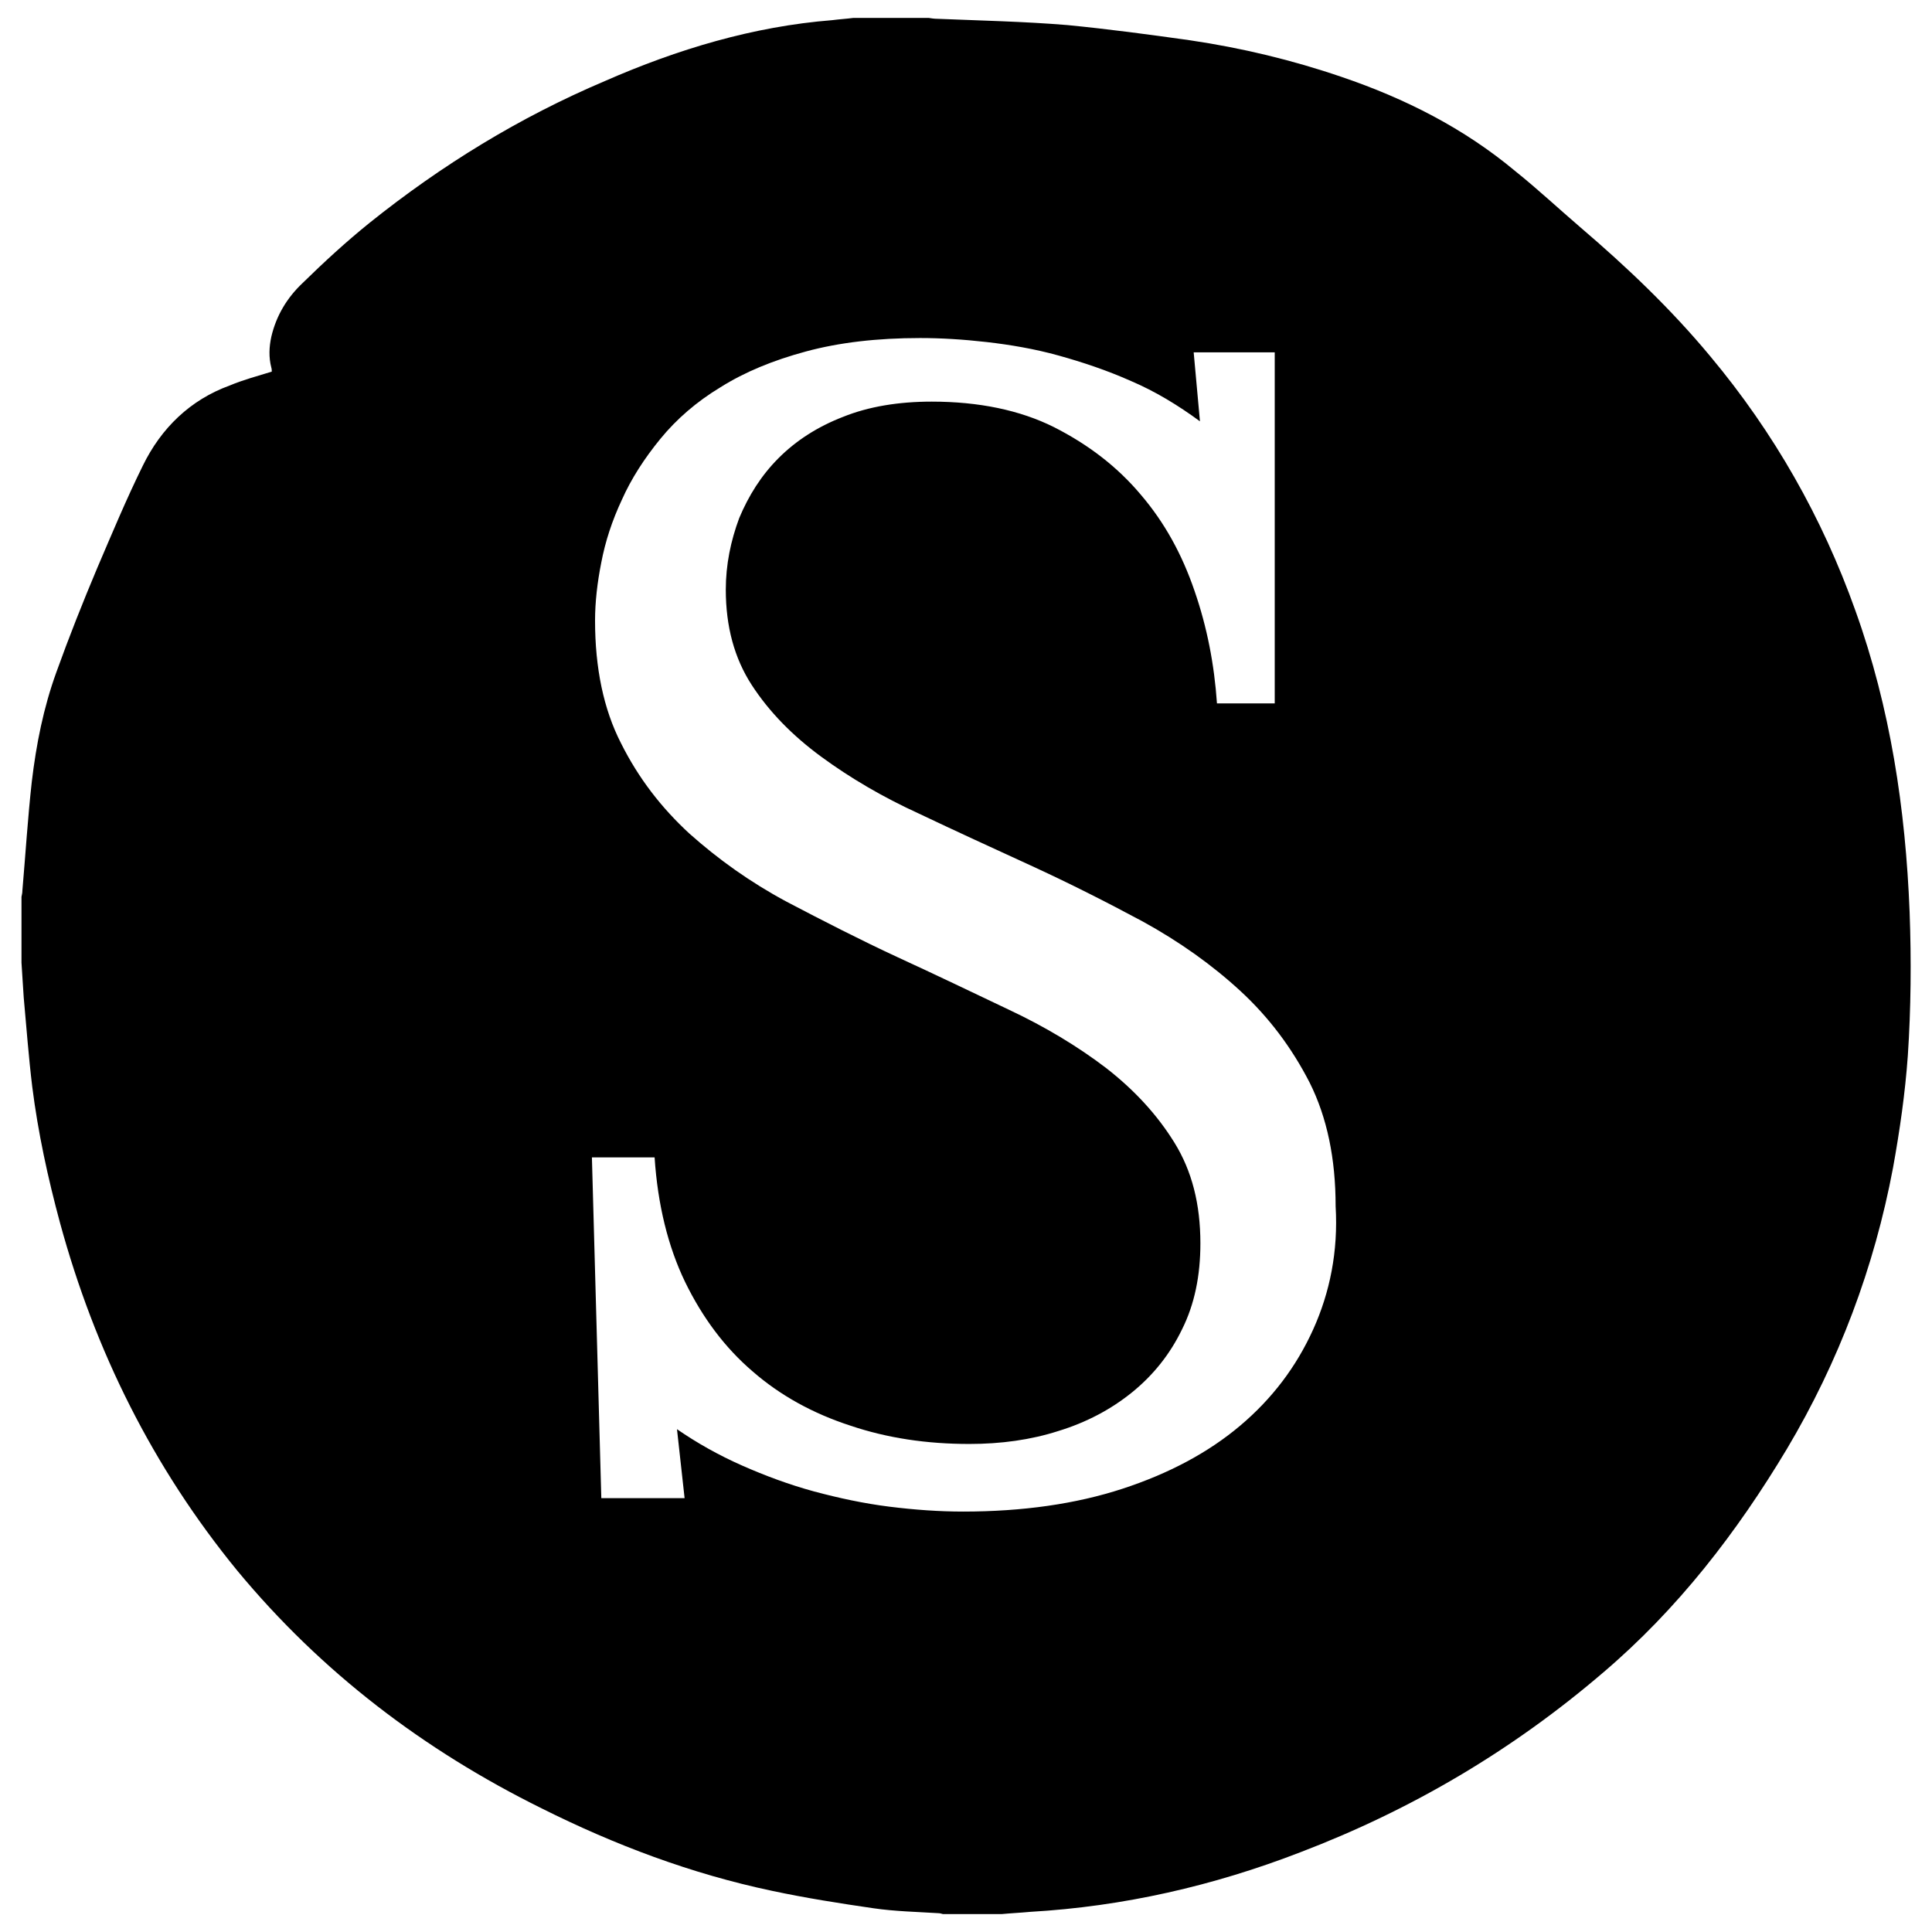 <?xml version="1.0" encoding="utf-8"?>
<!-- Generator: Adobe Illustrator 19.2.1, SVG Export Plug-In . SVG Version: 6.00 Build 0)  -->
<svg version="1.1" id="Layer_1" xmlns="http://www.w3.org/2000/svg" xmlns:xlink="http://www.w3.org/1999/xlink" x="0px" y="0px"
	 viewBox="0 0 431.5 431.5" style="enable-background:new 0 0 431.5 431.5;" xml:space="preserve">
<path d="M426.5,203.7c-0.9-23-4.3-45.6-12.1-67.3c-7.4-20.8-18.2-39.8-32.4-56.8c-8.8-10.6-18.7-20-29-28.8
	c-4.9-4.2-9.6-8.6-14.6-12.6c-11.5-9.6-24.6-16.2-38.7-21c-11.1-3.8-22.4-6.5-33.9-8.2c-9.2-1.3-18.2-2.5-27.4-3.4
	c-9.7-0.8-19.4-1-29-1.4c-0.7,0-1.4-0.1-2-0.2c-5.6,0-11.2,0-16.8,0c-1.5,0.2-3.2,0.3-4.7,0.5c-17.7,1.4-34.6,6.5-50.8,13.6
	C116,26.2,98.6,36.9,82.5,49.8c-5.2,4.2-10.1,8.7-14.9,13.4c-3.5,3.3-5.9,7.3-7,12c-0.5,2.3-0.6,4.6,0,6.9c0.1,0.3,0.1,0.7,0.1,0.9
	c-3.2,1-6.3,1.8-9.4,3.1C42.5,89.3,36,95.6,31.9,104c-3.7,7.5-6.9,15.2-10.2,22.9c-3.2,7.6-6.3,15.4-9.1,23.2
	c-2.9,8-4.5,16.1-5.5,24.5c-0.9,8.1-1.4,16.2-2.1,24.3c0,0.5-0.1,0.9-0.2,1.4c0,4.9,0,9.8,0,14.7c0.2,2.7,0.3,5.2,0.5,7.8
	c0.6,6.6,1.1,13.3,1.9,19.9c1.3,10.3,3.5,20.4,6.2,30.4c7.8,28.6,20.7,54.6,39.6,77.7c18.8,22.7,41.7,40.1,68,53.1
	c16.4,8.2,33.4,14.6,51.4,18.4c7.5,1.6,15.1,2.8,22.7,3.9c4.8,0.7,9.7,0.8,14.5,1.1c0.3,0,0.7,0.1,1,0.2c4.4,0,8.8,0,13.1,0
	c2.1-0.2,4.3-0.3,6.4-0.5c20.8-1.2,40.9-5.8,60.3-13.3c24.9-9.5,47.4-22.8,67.6-40.1c16.7-14.2,29.9-31.3,41.1-50
	c11.6-19.5,19.5-40.5,23.7-62.8c1.5-8.3,2.7-16.6,3.3-25C426.8,225.3,426.9,214.5,426.5,203.7z M293.3,296.9
	c-3.8,8.4-9.2,15.5-16.3,21.5c-7.1,6-15.9,10.7-26.3,14.1c-10.4,3.4-22.3,5.1-35.6,5.1c-5.4,0-10.9-0.4-16.5-1.1
	c-5.6-0.7-11.2-1.9-16.8-3.4c-5.5-1.5-10.9-3.5-16.1-5.8c-5.2-2.3-10-5-14.5-8.1l1.7,15.4h-18.6l-2.1-76.1h14
	c0.7,10.6,3,19.9,6.8,27.8c3.9,8,8.9,14.7,15.1,20c6.2,5.4,13.5,9.4,21.8,12.1c8.3,2.8,17.1,4.1,26.6,4.1c7,0,13.7-0.9,19.9-2.9
	c6.2-1.9,11.7-4.8,16.4-8.6c4.7-3.8,8.5-8.5,11.2-14.1c2.8-5.6,4.1-12,4.1-19.2c0-8.8-1.9-16.2-5.8-22.5c-3.9-6.3-9-11.8-15.3-16.7
	c-6.3-4.8-13.6-9.2-21.7-13c-8.2-3.9-16.3-7.8-24.8-11.7c-8.4-3.9-16.6-8.1-24.8-12.4c-8.2-4.4-15.3-9.5-21.7-15.2
	c-6.3-5.8-11.4-12.4-15.3-20.2c-3.9-7.6-5.8-16.8-5.8-27.4c0-4.1,0.5-8.5,1.4-13c0.9-4.7,2.4-9.3,4.6-14c2.1-4.7,5-9.2,8.6-13.6
	c3.6-4.4,8.1-8.3,13.4-11.5c5.4-3.4,11.7-6,19.1-8s15.9-3,25.5-3c4.7,0,9.6,0.3,14.9,0.9c5.2,0.6,10.6,1.5,16,3s10.8,3.3,16.2,5.7
	c5.4,2.3,10.5,5.4,15.4,9l-1.4-15.4h18.1v78.4h-12.9c-0.6-8.7-2.2-17-5-25.1c-2.8-8.2-6.7-15.3-12-21.5
	c-5.2-6.2-11.7-11.2-19.4-15.1c-7.6-3.8-16.8-5.7-27.3-5.7c-7.4,0-14.1,1.1-19.8,3.4c-5.7,2.2-10.5,5.3-14.4,9.2s-6.7,8.4-8.8,13.4
	c-1.9,5.1-3,10.4-3,16c0,8.2,1.9,15.3,5.8,21.3s9.1,11.3,15.5,16c6.4,4.7,13.7,9,21.8,12.7c8.2,3.9,16.5,7.7,25,11.6
	c8.5,3.9,16.8,8.1,25,12.5c8.2,4.5,15.5,9.7,21.8,15.5c6.4,5.9,11.5,12.7,15.5,20.5c3.9,7.8,5.8,17,5.8,27.6
	C298.9,279.5,297,288.7,293.3,296.9z"/>
</svg>
